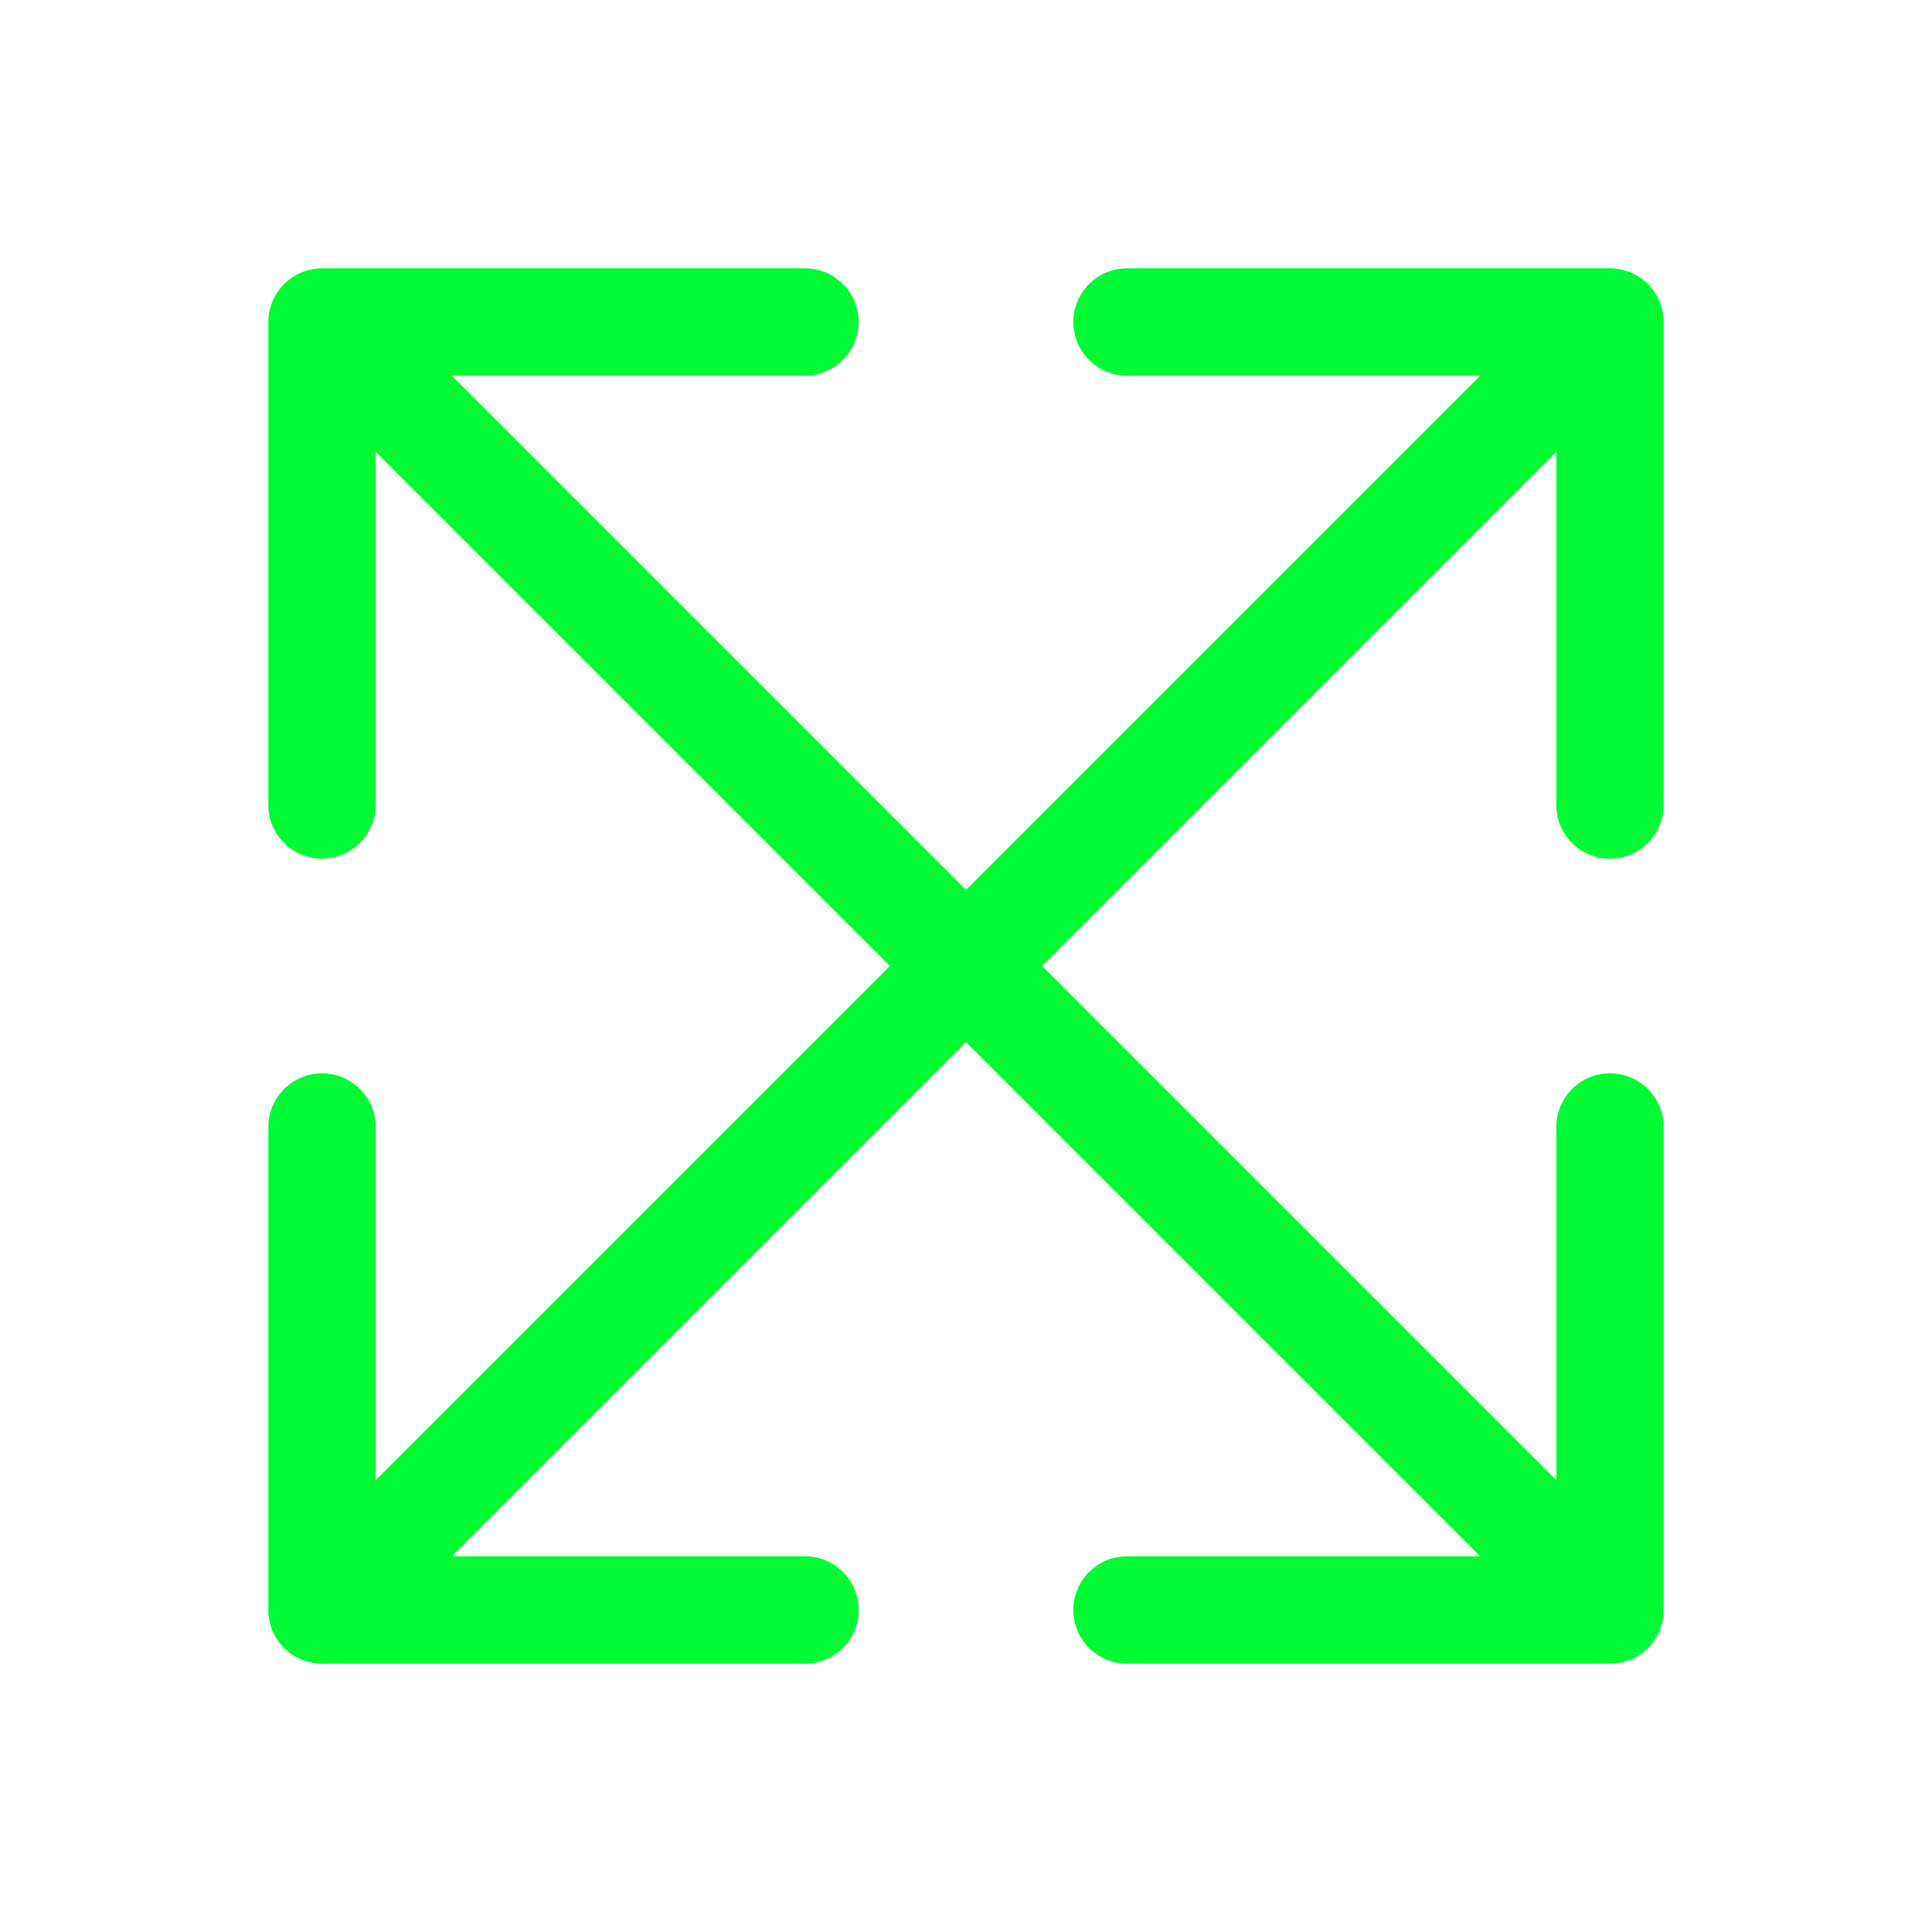 <?xml version="1.0" encoding="UTF-8"?> <svg xmlns="http://www.w3.org/2000/svg" width="342" height="342" viewBox="0 0 342 342" fill="none"> <path d="M294.499 57.001C294.499 51.754 290.246 47.501 284.999 47.501L199.499 47.501C194.253 47.501 189.999 51.754 189.999 57.001C189.999 62.248 194.253 66.501 199.499 66.501L275.499 66.501L275.499 142.501C275.499 147.748 279.753 152.001 284.999 152.001C290.246 152.001 294.499 147.748 294.499 142.501L294.499 57.001ZM63.718 291.718L291.717 63.718L278.282 50.283L50.282 278.283L63.718 291.718Z" fill="#00FB34"></path> <path d="M47.501 285C47.501 290.246 51.754 294.5 57.001 294.5L142.501 294.5C147.747 294.5 152.001 290.246 152.001 285C152.001 279.753 147.747 275.5 142.501 275.5L66.501 275.5L66.501 199.5C66.501 194.253 62.247 190 57.001 190C51.754 190 47.501 194.253 47.501 199.5L47.501 285ZM278.282 50.283L50.283 278.282L63.718 291.717L291.718 63.718L278.282 50.283Z" fill="#00FB34"></path> <path d="M57.002 47.501C51.755 47.501 47.502 51.754 47.502 57.001L47.502 142.501C47.502 147.747 51.755 152.001 57.002 152.001C62.248 152.001 66.501 147.747 66.501 142.501L66.501 66.501L142.502 66.501C147.748 66.501 152.002 62.247 152.002 57.001C152.002 51.754 147.748 47.501 142.502 47.501L57.002 47.501ZM291.718 278.282L63.719 50.283L50.284 63.718L278.283 291.718L291.718 278.282Z" fill="#00FB34"></path> <path d="M285 294.499C290.247 294.499 294.5 290.246 294.5 284.999L294.5 199.499C294.5 194.253 290.247 189.999 285 189.999C279.754 189.999 275.5 194.253 275.5 199.499L275.5 275.499L199.5 275.499C194.254 275.499 190 279.753 190 284.999C190 290.246 194.254 294.499 199.5 294.499L285 294.499ZM50.283 63.718L278.283 291.717L291.718 278.282L63.718 50.282L50.283 63.718Z" fill="#00FB34"></path> </svg> 
